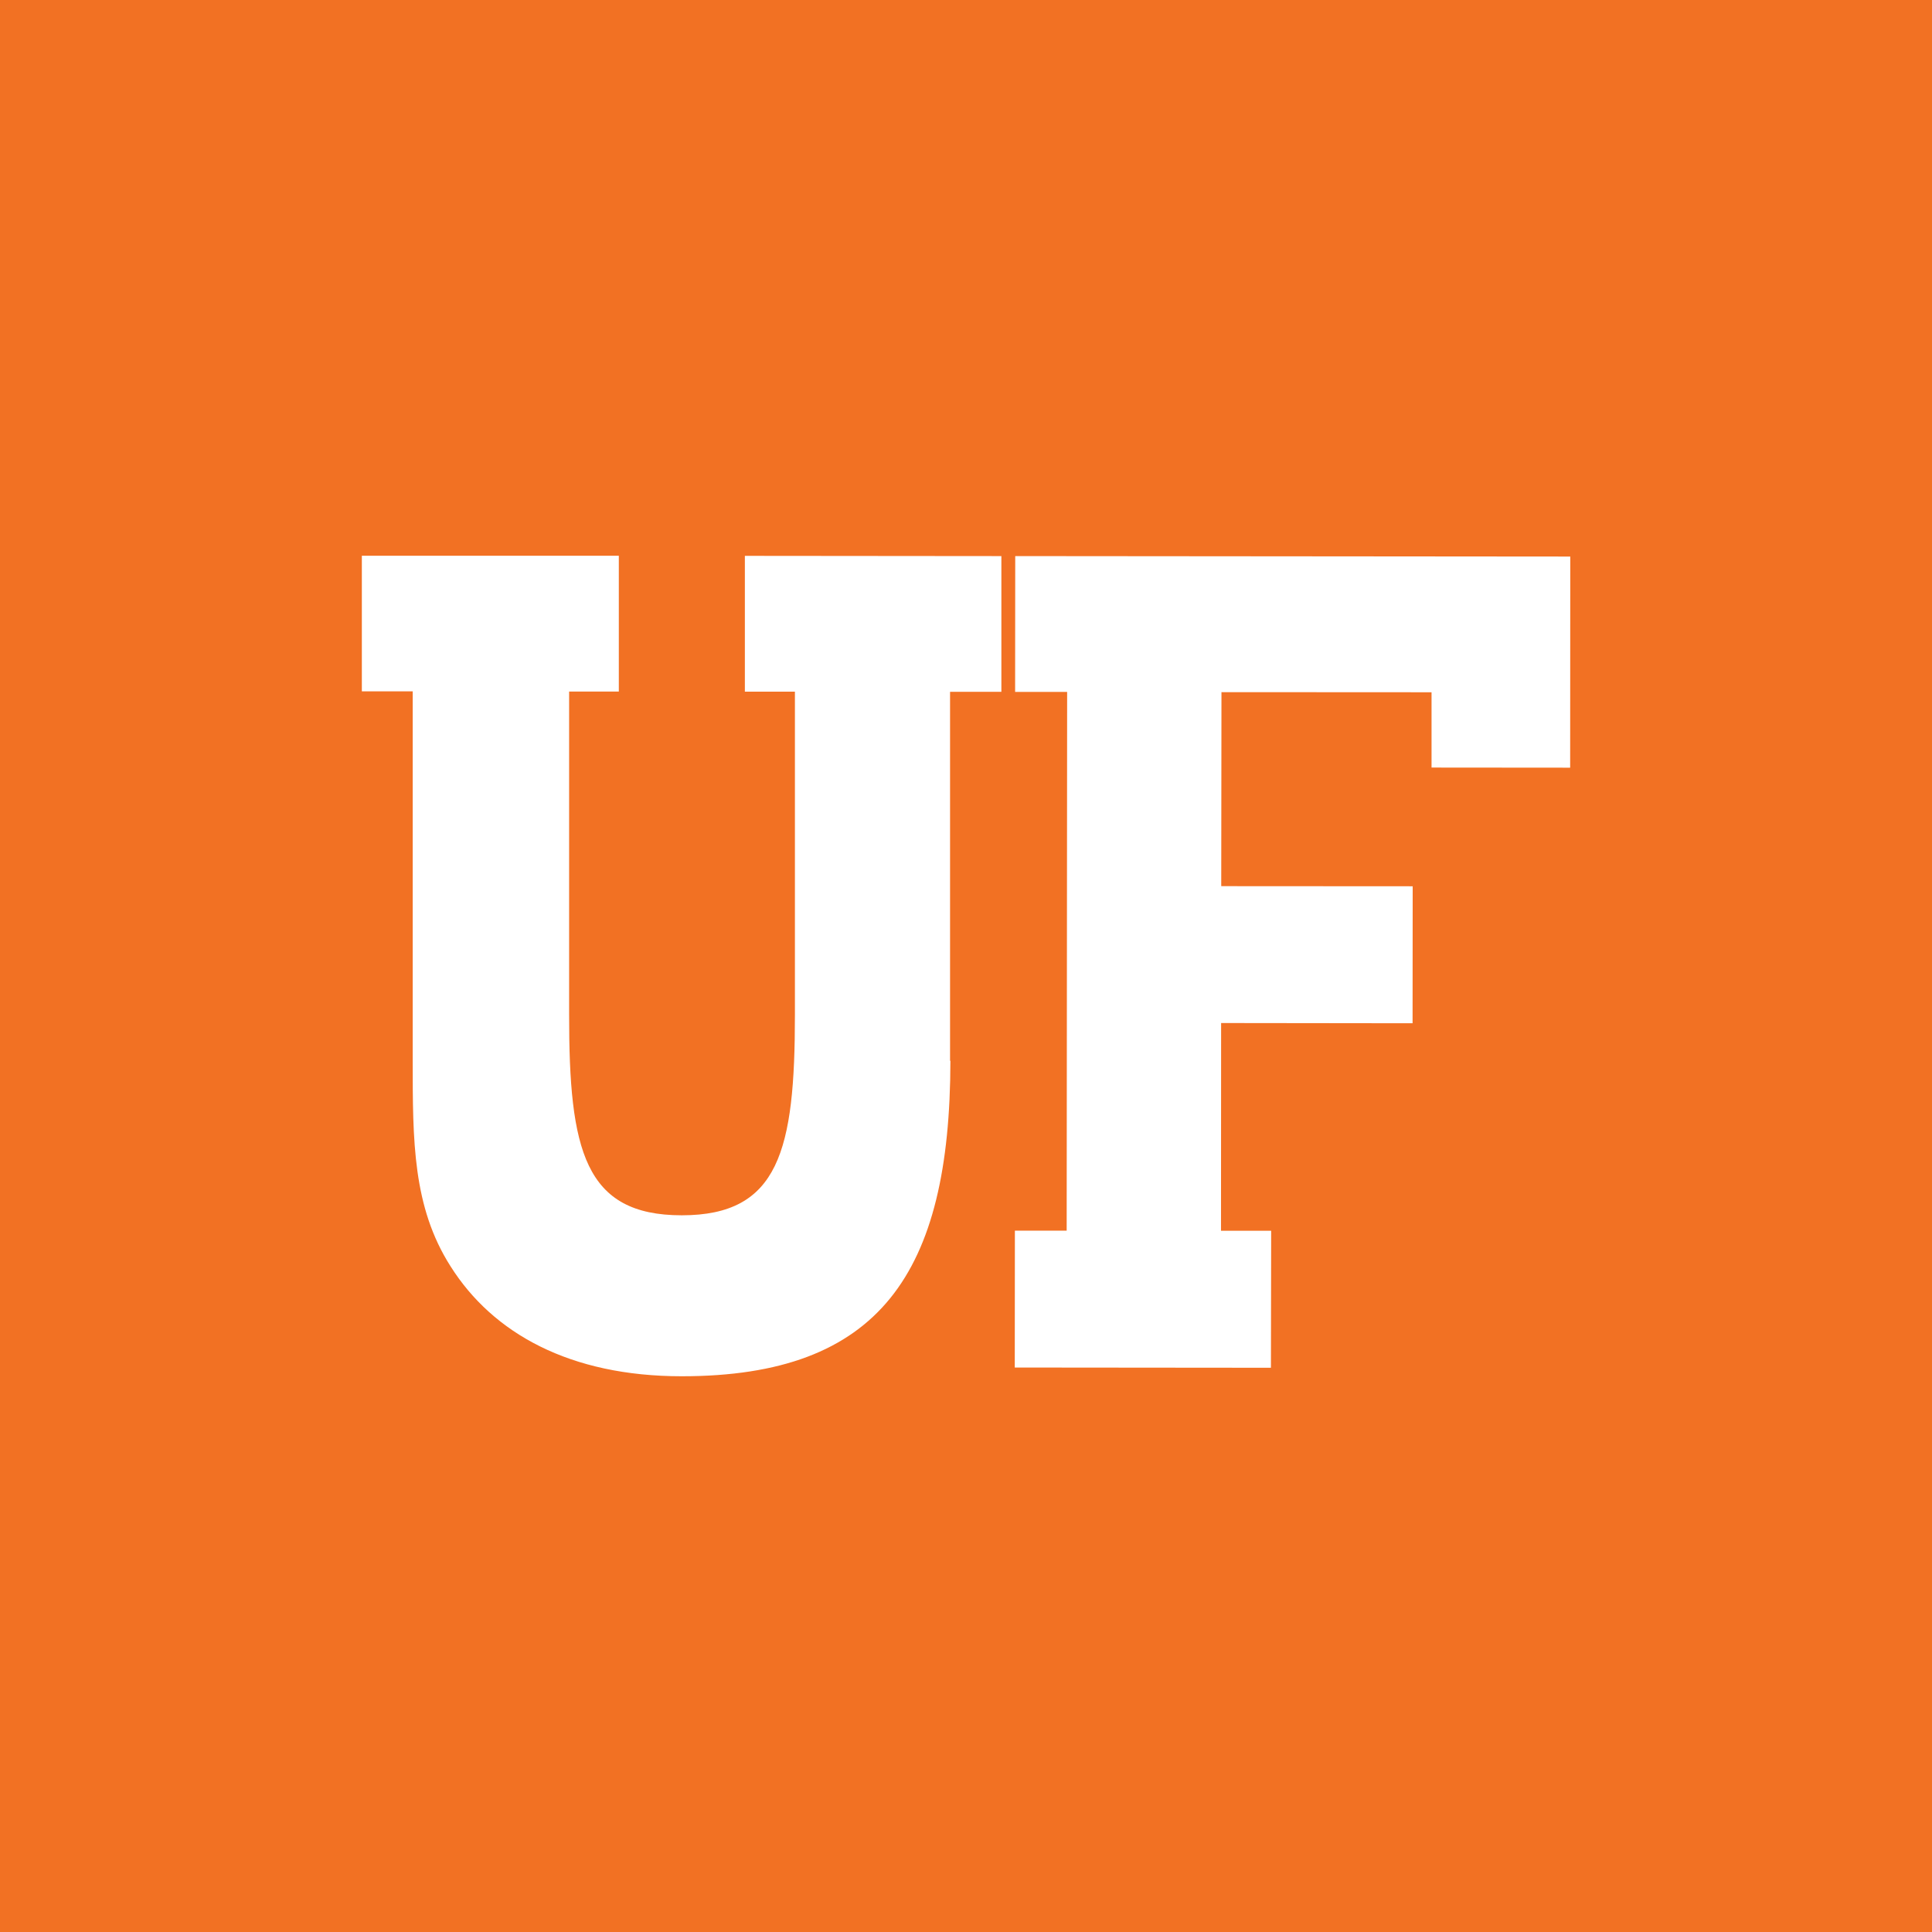 <svg id="Layer_1" data-name="Layer 1" xmlns="http://www.w3.org/2000/svg" viewBox="0 0 166 166"><defs><style>.cls-1{fill:#f27123;}.cls-2{fill:#fff;}</style></defs><rect class="cls-1" width="166" height="166"/><polygon class="cls-2" points="104.91 105.75 104.92 87.9 121.37 87.92 121.38 76.15 104.93 76.14 104.95 59.47 123 59.48 123 65.95 134.91 65.96 134.92 47.82 87.23 47.78 87.22 59.45 91.69 59.45 91.65 105.74 87.2 105.74 87.19 117.5 109.2 117.52 109.22 105.75 104.91 105.75 104.91 105.75"/><path class="cls-2" d="M81.63,91.15l0-31.71h4.41V47.78L64,47.76V59.43h4.3l0,27.77c0,11.63-1.36,17.22-9.72,17.22s-9.69-5.6-9.68-17.24l0-27.76h4.27V47.75H31.09V59.4h4.37l0,31.7c0,6.93,0,12.6,3.25,17.7,3.64,5.77,10.27,9.45,19.87,9.45,17,0,23.06-8.84,23.08-27.11Z"/></svg>